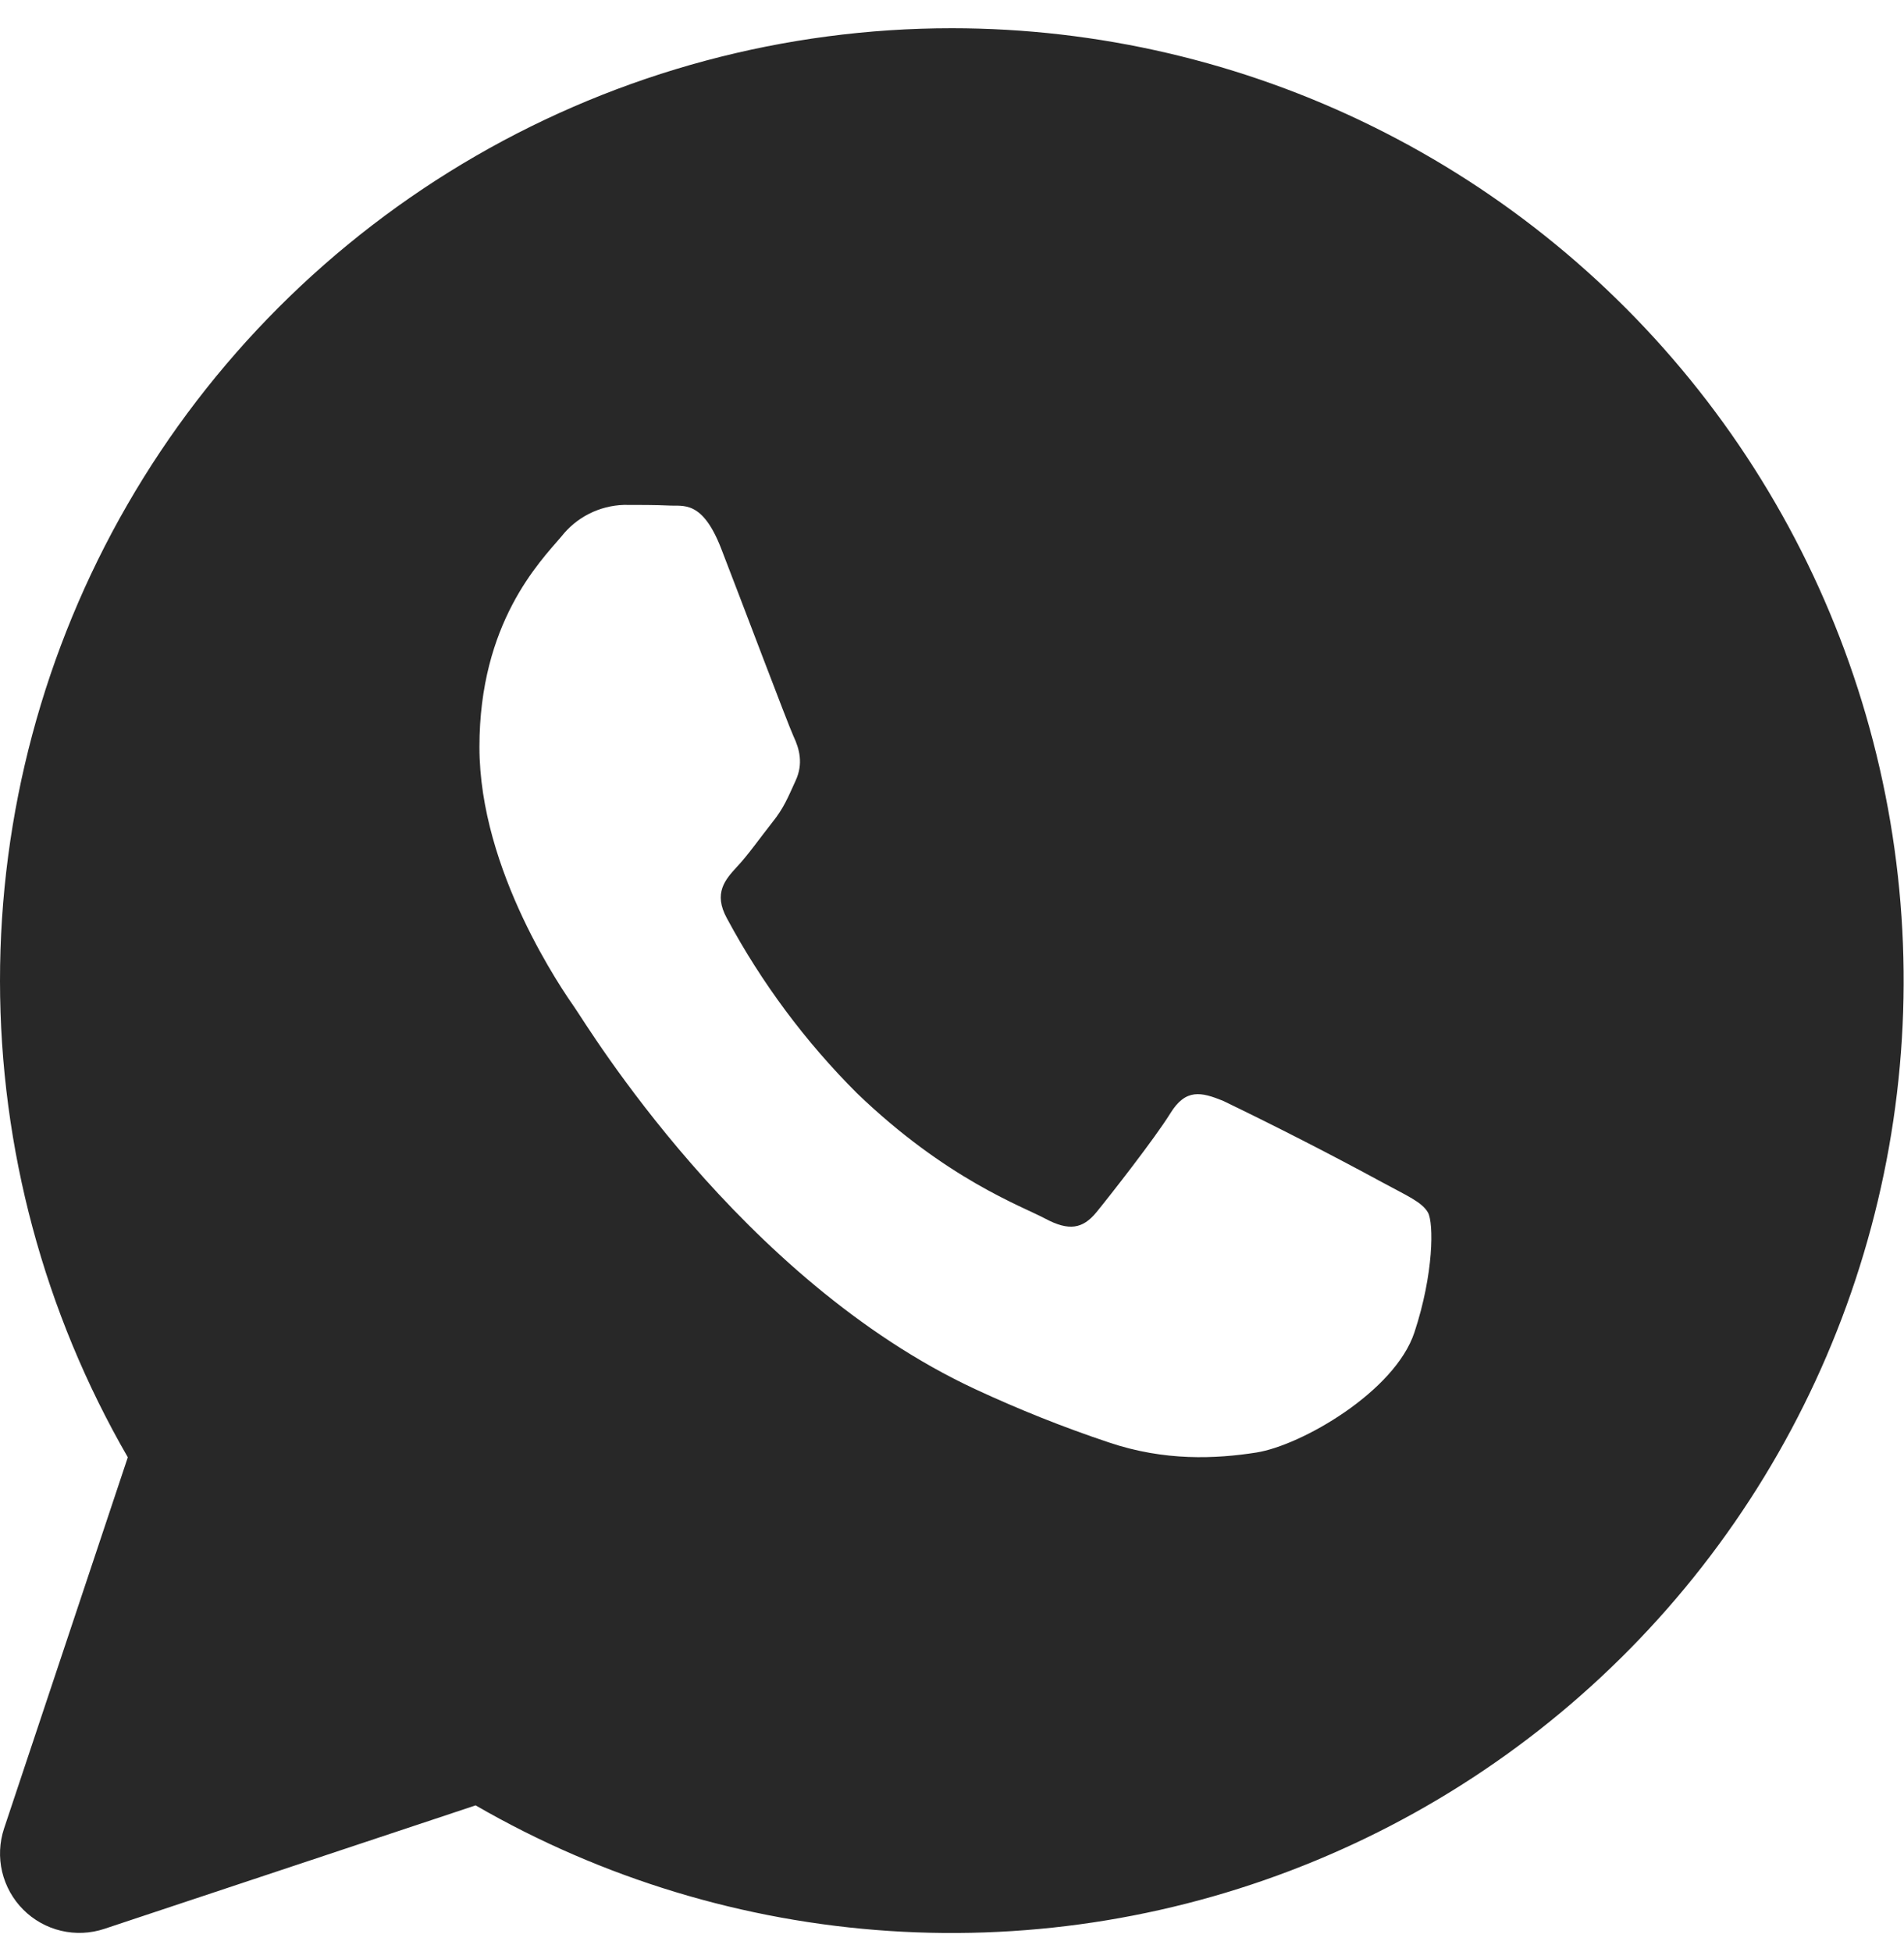<?xml version="1.0" encoding="UTF-8"?> <svg xmlns="http://www.w3.org/2000/svg" width="40" height="41" viewBox="0 0 40 41" fill="none"><g clip-path="url(#clip0_783_865)"><path d="M19.999 0.593C23.066 0.594 26.092 1.3 28.843 2.658C31.594 4.015 33.996 5.987 35.863 8.421C37.73 10.855 39.011 13.686 39.609 16.695C40.207 19.704 40.105 22.809 39.31 25.772C38.516 28.735 37.051 31.476 35.028 33.782C33.005 36.088 30.479 37.898 27.644 39.071C24.81 40.245 21.744 40.751 18.683 40.55C15.622 40.349 12.648 39.447 9.992 37.913L2.192 40.506C1.899 40.603 1.584 40.617 1.283 40.546C0.982 40.475 0.707 40.321 0.489 40.103C0.27 39.884 0.117 39.609 0.045 39.308C-0.026 39.008 -0.012 38.693 0.085 38.399L2.685 30.603C0.928 27.563 0.002 24.113 2.03058e-06 20.602C-0.002 17.09 0.921 13.64 2.676 10.598C4.431 7.557 6.956 5.031 9.997 3.274C13.037 1.518 16.487 0.593 19.999 0.593ZM13.105 10.603C12.851 10.611 12.601 10.675 12.374 10.79C12.147 10.905 11.948 11.069 11.792 11.269C11.342 11.796 10.072 13.079 10.072 15.686C10.072 18.296 11.835 20.819 12.082 21.173C12.325 21.519 15.552 26.873 20.489 29.173C21.406 29.599 22.34 29.972 23.289 30.289C24.469 30.689 25.545 30.636 26.395 30.503C27.342 30.353 29.305 29.223 29.715 27.979C30.122 26.746 30.122 25.683 29.999 25.463C29.875 25.243 29.549 25.106 29.052 24.836C27.946 24.236 26.825 23.663 25.692 23.116C25.242 22.936 24.912 22.849 24.585 23.383C24.255 23.913 23.319 25.109 23.029 25.463C22.745 25.806 22.455 25.856 21.962 25.593C21.469 25.329 19.885 24.766 18.005 22.959C16.919 21.875 15.998 20.638 15.272 19.286C14.979 18.753 15.239 18.469 15.482 18.203C15.705 17.969 15.975 17.586 16.222 17.273C16.465 16.973 16.552 16.749 16.715 16.393C16.879 16.039 16.795 15.726 16.672 15.466C16.549 15.199 15.565 12.586 15.152 11.523C14.752 10.489 14.349 10.636 14.045 10.616C13.762 10.603 13.435 10.603 13.105 10.603Z" fill="#282828"></path></g><defs><clipPath id="clip0_783_865"><rect width="40" height="40" fill="white" transform="translate(0 0.593)"></rect></clipPath></defs></svg> 